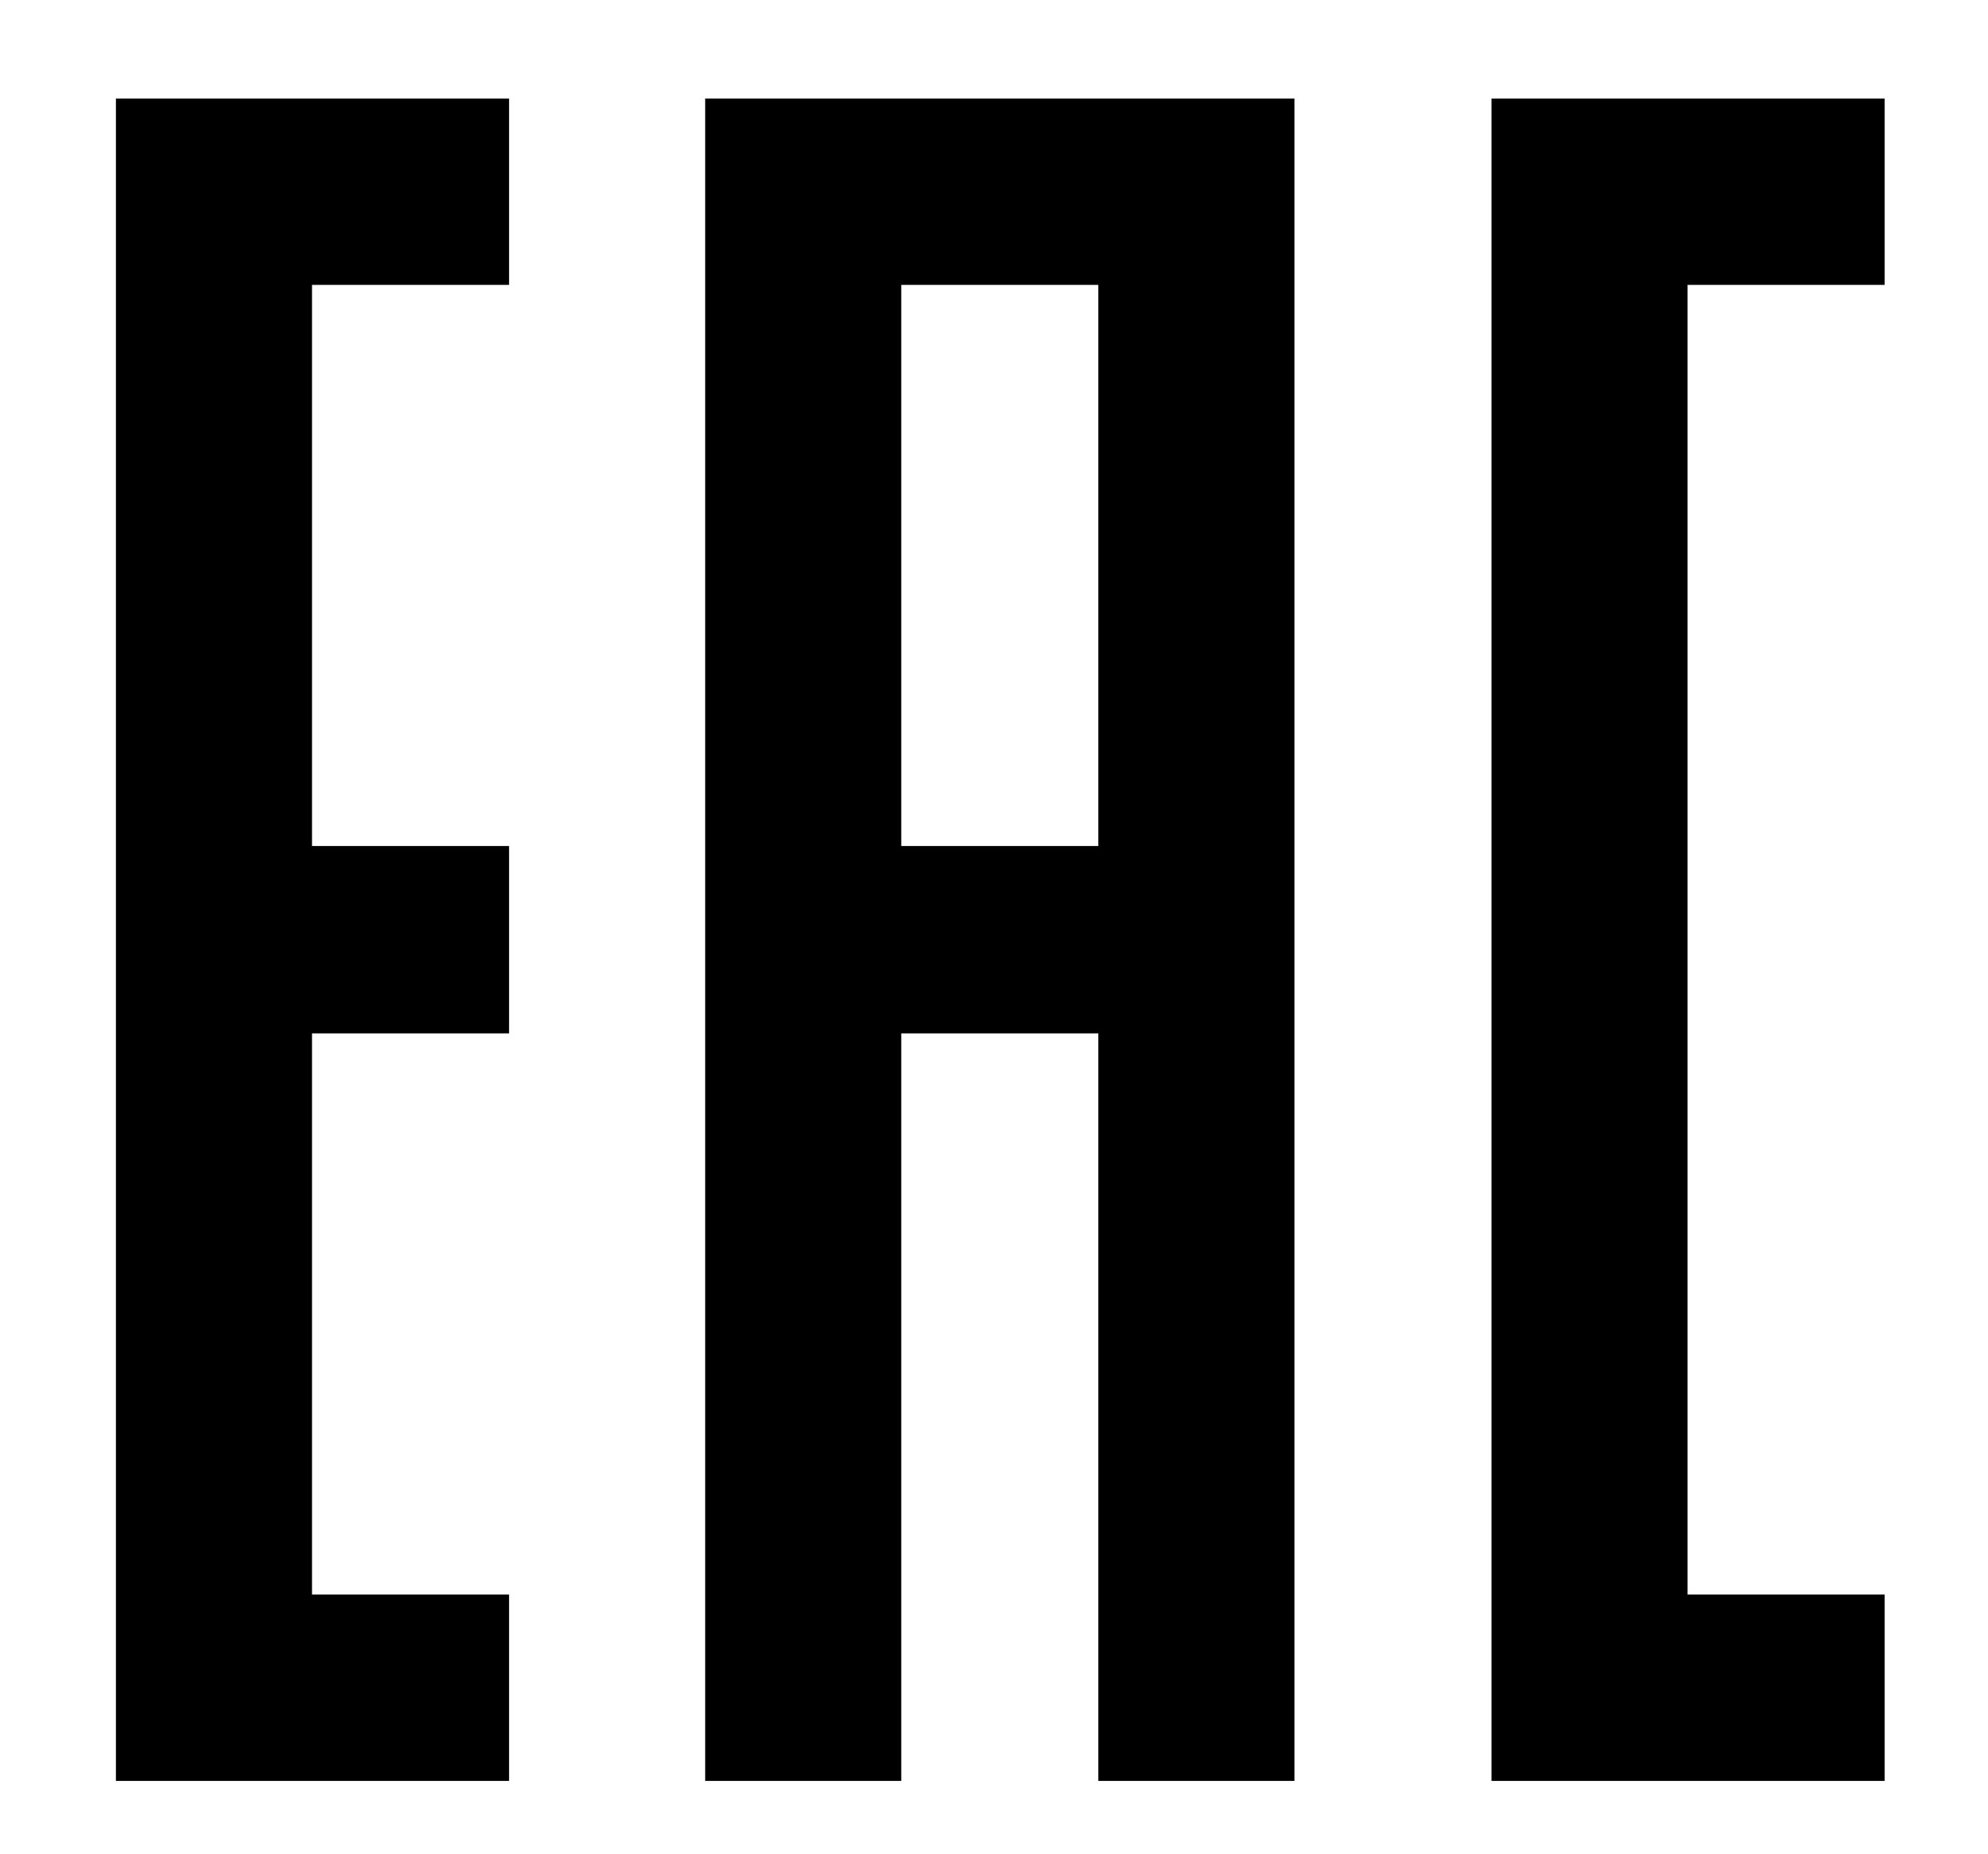 <svg id="Layer_1" data-name="Layer 1" xmlns="http://www.w3.org/2000/svg" viewBox="0 0 205.8 192"><defs><style>.cls-1{fill-rule:evenodd;}</style></defs><path class="cls-1" d="M154.4,10.2h40.7V29.5H174.7V165.1h20.4v19.3H154.4ZM12,10.2H52.7V29.5H32.3V87.6H52.7V107H32.3v58.1H52.7v19.3H12Zm61,0h61V184.4H113.7V107H93.3v77.4H73ZM93.3,87.6h20.4V29.5H93.3Z"/></svg>